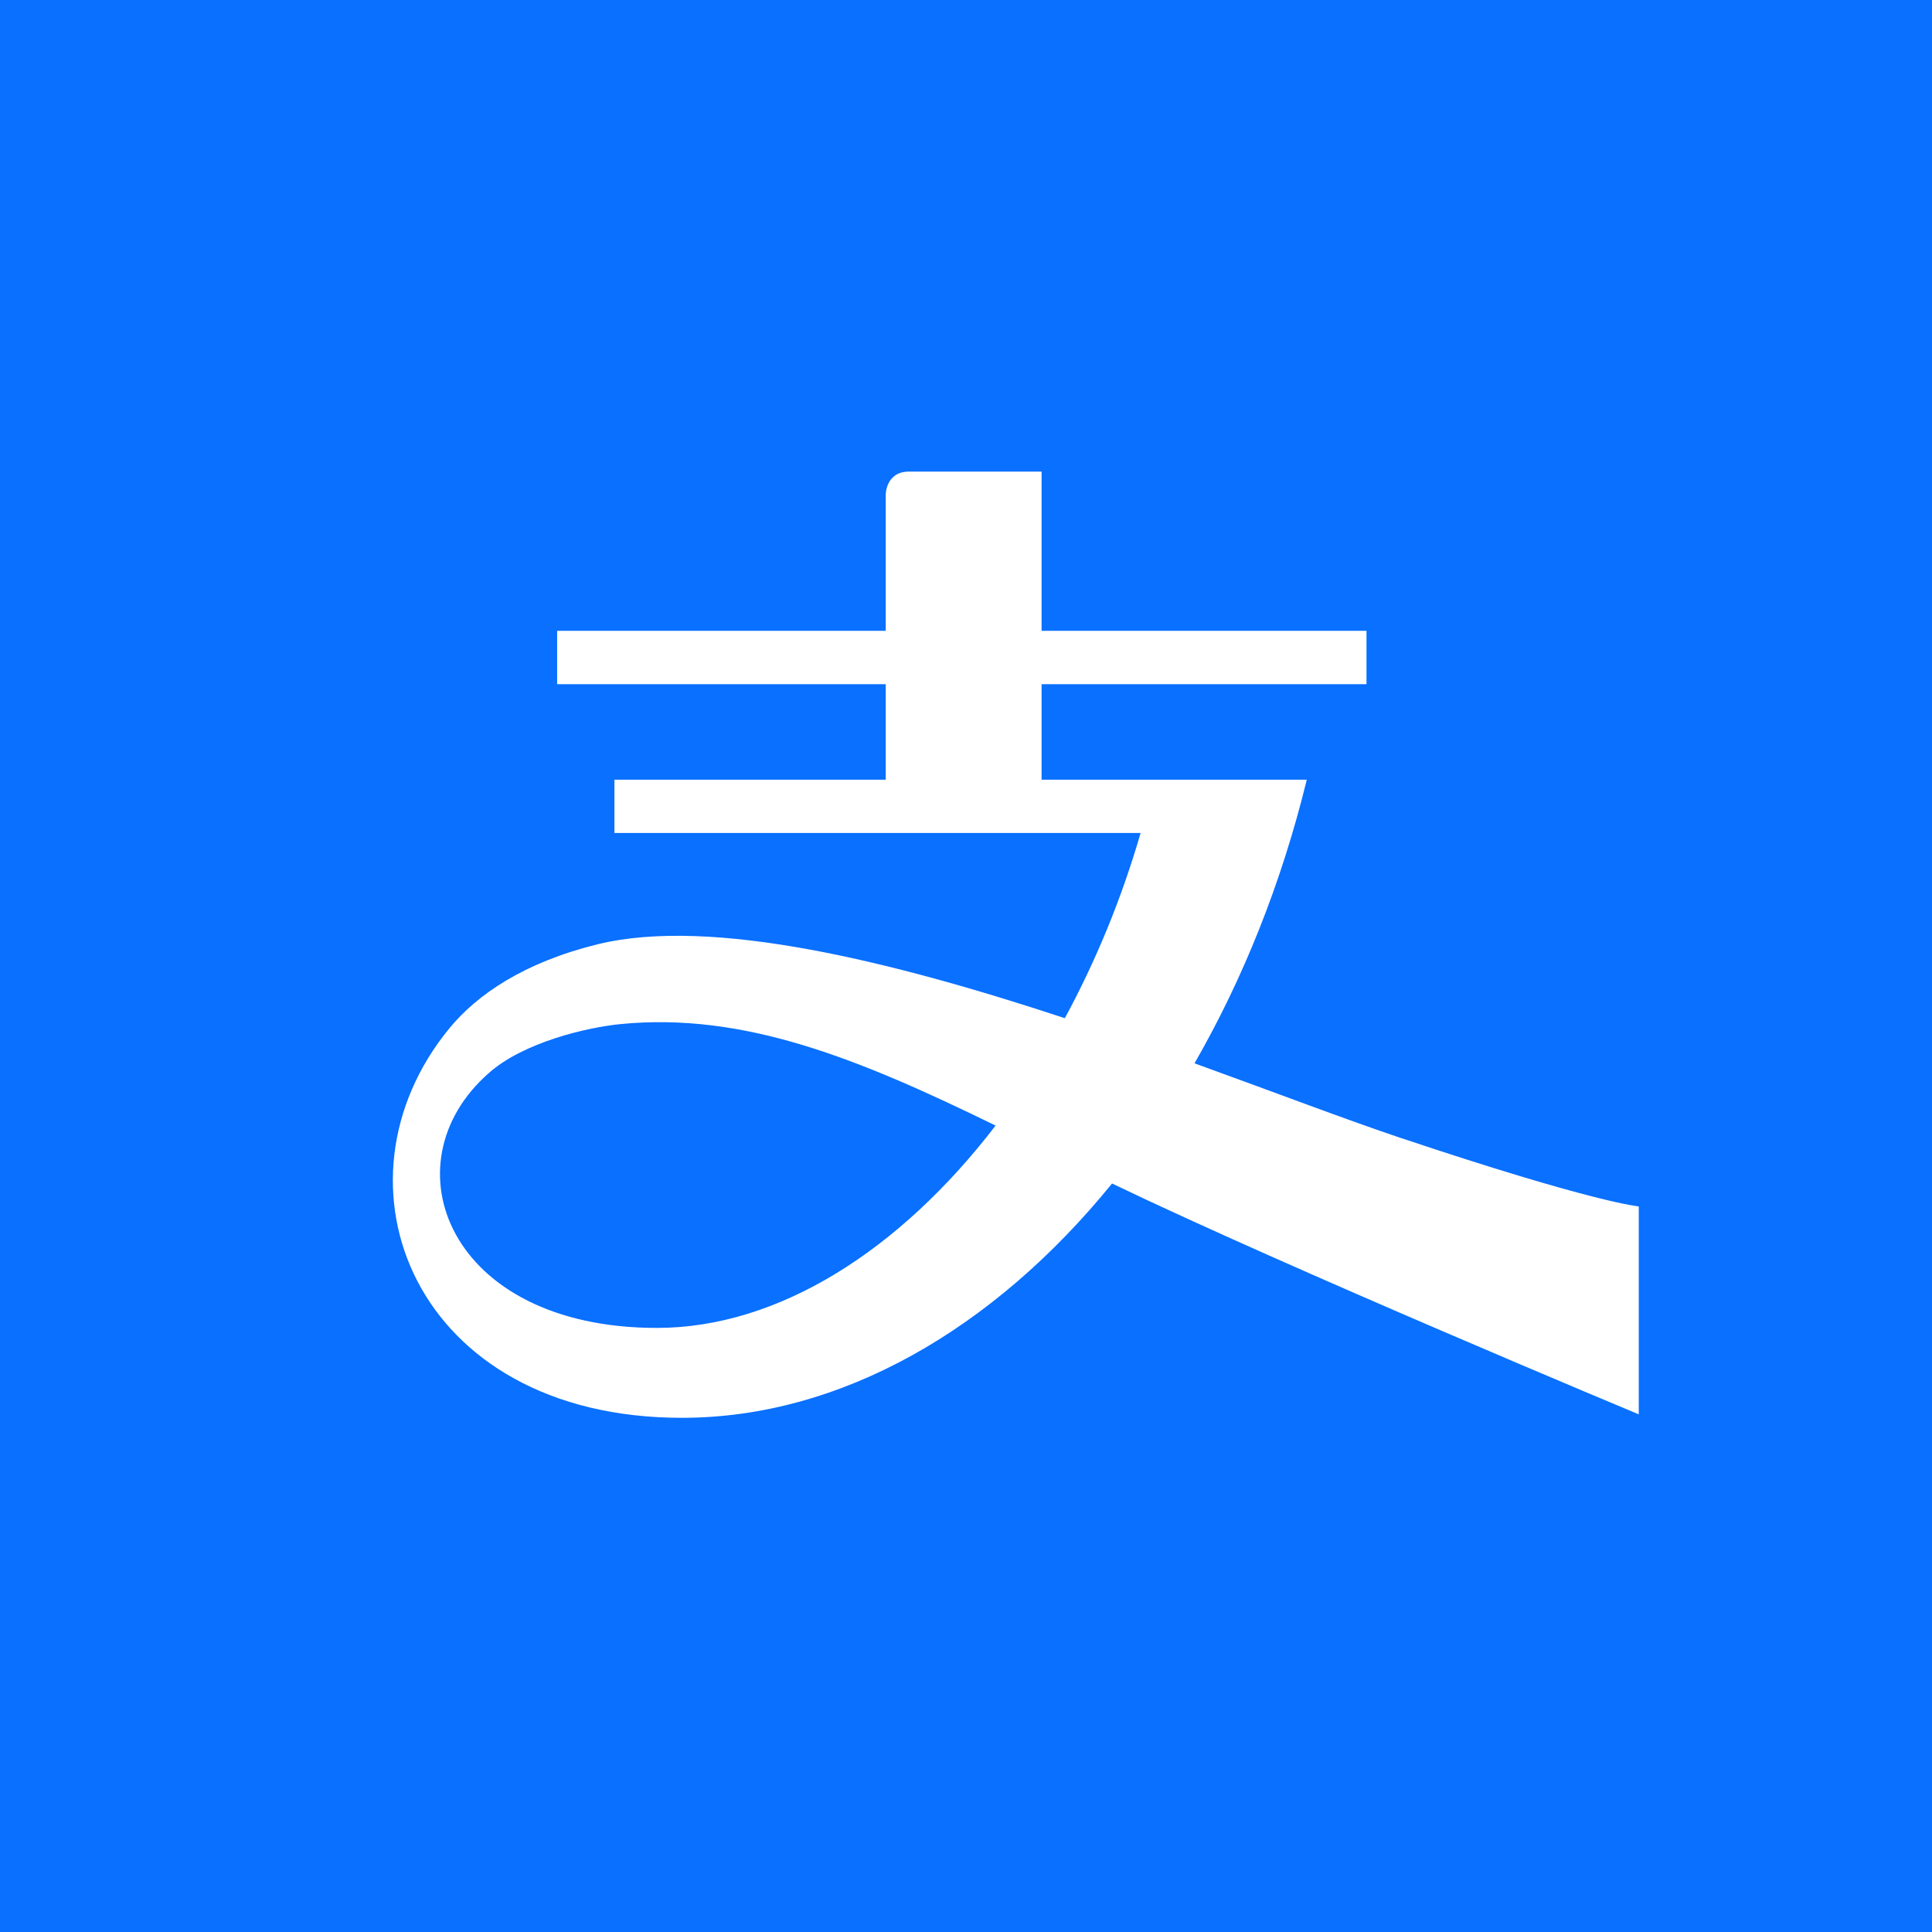 <svg width="64" height="64" viewBox="0 0 64 64" fill="none" xmlns="http://www.w3.org/2000/svg">
<rect width="64" height="64" fill="#0970FF"/>
<g clip-path="url(#clip0_869_35892)">
<path d="M21.759 43.989C14.825 43.989 12.775 38.527 16.202 35.538C17.345 34.529 19.435 34.035 20.549 33.925C24.668 33.518 28.481 35.089 32.98 37.286C29.817 41.412 25.789 43.989 21.759 43.989ZM46.412 37.7C44.628 37.102 42.235 36.189 39.57 35.224C41.17 32.441 42.449 29.272 43.289 25.828H34.504V22.664H45.267V20.897H34.504V15.622H30.112C29.341 15.622 29.341 16.383 29.341 16.383V20.897H18.456V22.664H29.341V25.828H20.354V27.594H37.784C37.147 29.792 36.29 31.855 35.274 33.729C29.618 31.863 23.583 30.351 19.791 31.282C17.366 31.879 15.805 32.945 14.888 34.062C10.677 39.186 13.697 46.967 22.589 46.967C27.847 46.967 32.912 44.036 36.838 39.205C42.693 42.02 54.286 46.852 54.286 46.852V39.964C54.286 39.964 52.83 39.848 46.412 37.699" fill="white"/>
</g>
<defs>
<clipPath id="clip0_869_35892">
<rect width="44.571" height="44.571" fill="white" transform="translate(9.715 9.715)"/>
</clipPath>
</defs>
</svg>
